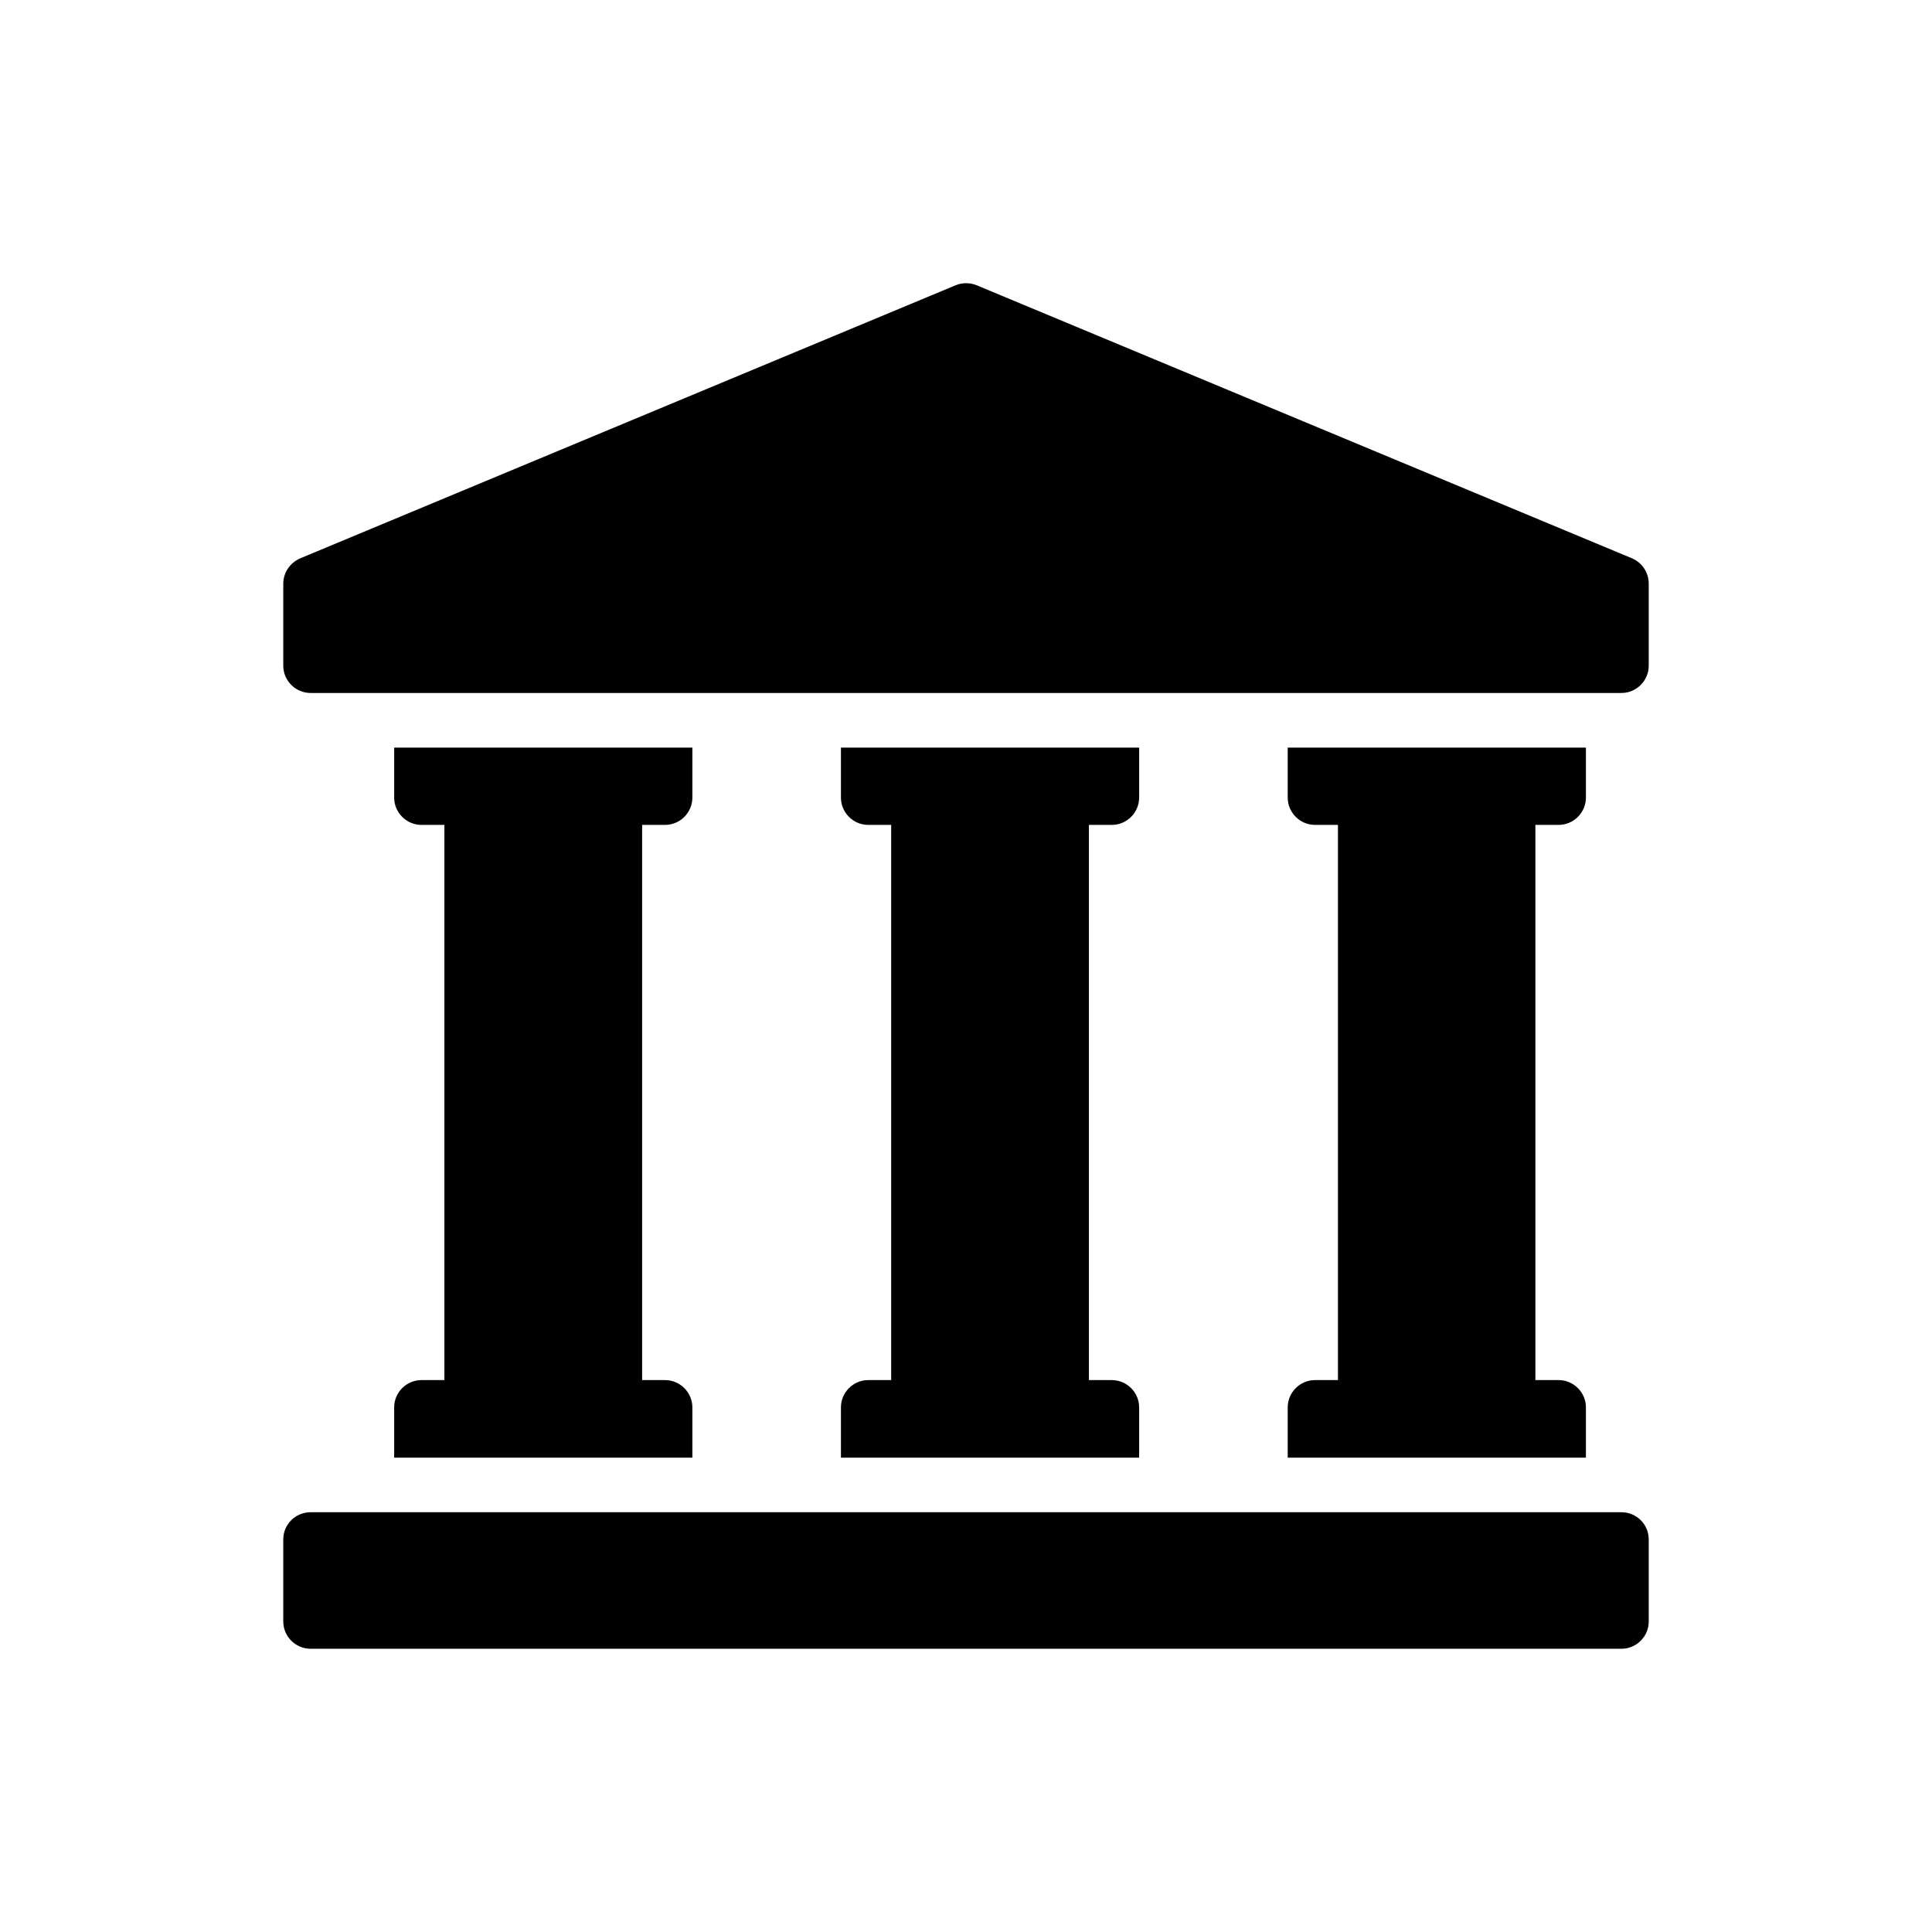 <?xml version="1.0" encoding="UTF-8"?> <svg xmlns="http://www.w3.org/2000/svg" id="Layer_3" height="512" viewBox="0 0 60 60" width="512"><path d="m50.355 46.964h-40.71c-.466 0-.848.373-.848.848v2.544c0 .466.382.848.848.848h40.71c.466 0 .848-.382.848-.848v-2.544c0-.475-.382-.848-.848-.848z"></path><path d="m50.686 17.34-20.355-8.481c-.212-.085-.449-.085-.653 0l-20.355 8.481c-.314.136-.526.441-.526.789v2.544c0 .466.382.848.848.848h40.71c.466 0 .848-.382.848-.848v-2.544c0-.348-.204-.653-.517-.789z"></path><path d="m40.839 42.86c-.466 0-.848.382-.848.848v1.561h9.261v-1.561c0-.466-.382-.848-.848-.848h-.721v-17.242h.721c.466 0 .848-.382.848-.848v-1.552h-9.261v1.552c0 .466.382.848.848.848h.712v17.242z"></path><path d="m13.089 42.86c-.466 0-.848.382-.848.848v1.561h9.261v-1.561c0-.466-.382-.848-.848-.848h-.712v-17.242h.712c.466 0 .848-.382.848-.848v-1.552h-9.261v1.552c0 .466.382.848.848.848h.712v17.242z"></path><path d="m26.964 42.86c-.466 0-.848.382-.848.848v1.561h9.261v-1.561c0-.466-.382-.848-.848-.848h-.712v-17.242h.712c.466 0 .848-.382.848-.848v-1.552h-9.261v1.552c0 .466.382.848.848.848h.712v17.242z"></path></svg> 